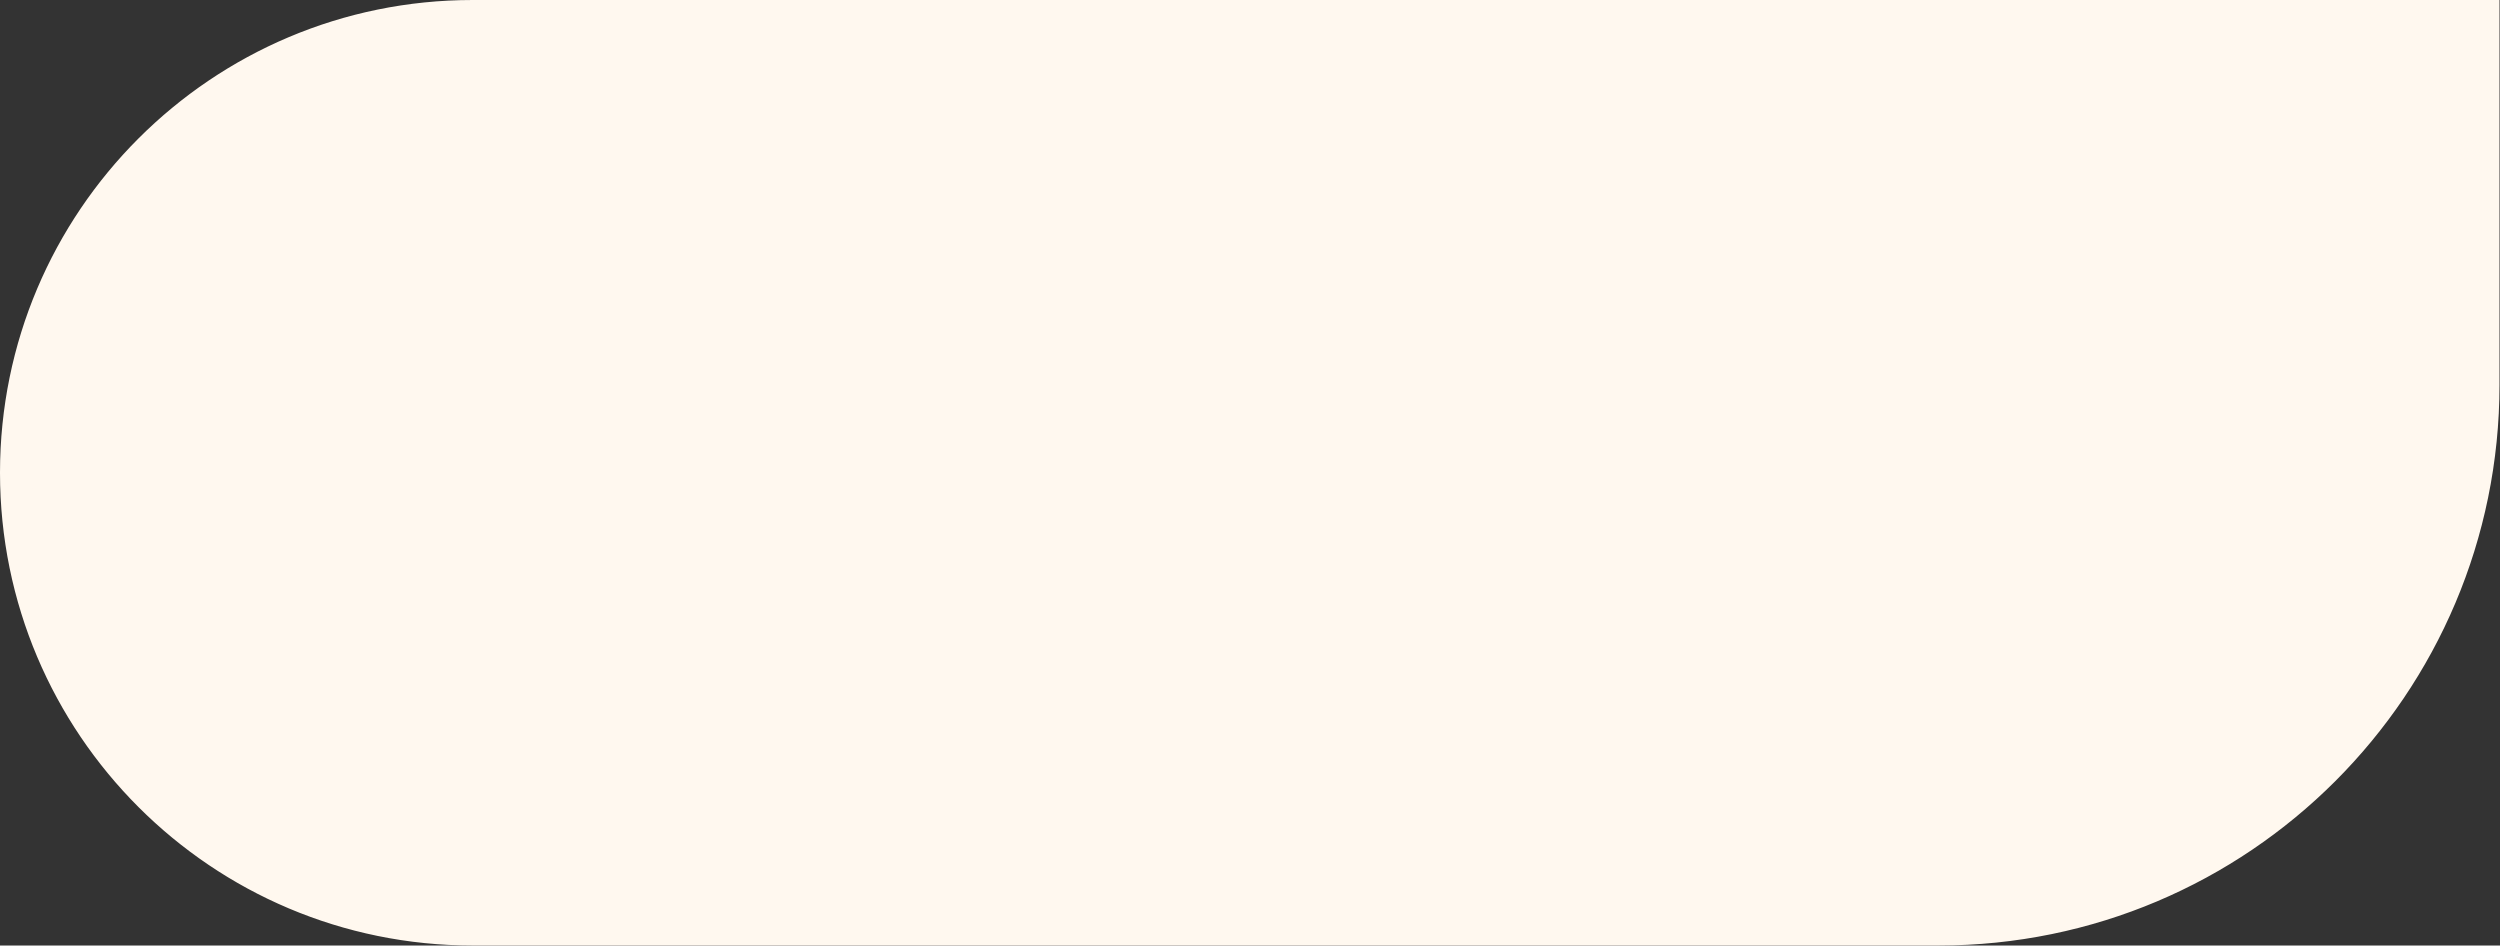 <?xml version="1.0" encoding="UTF-8"?> <svg xmlns="http://www.w3.org/2000/svg" width="156" height="59" viewBox="0 0 156 59" fill="none"><rect x="0" y="0" width="156" height="59" fill="#333333" stroke="none"/> <path d="M154.969 1H29.5C13.76 1 1 13.76 1 29.5C1 45.24 13.76 58 29.5 58H120.969C139.746 58 154.969 42.778 154.969 24V1Z" fill="#FFF8EF" stroke="#FFF8EF" stroke-width="2"></path> </svg> 